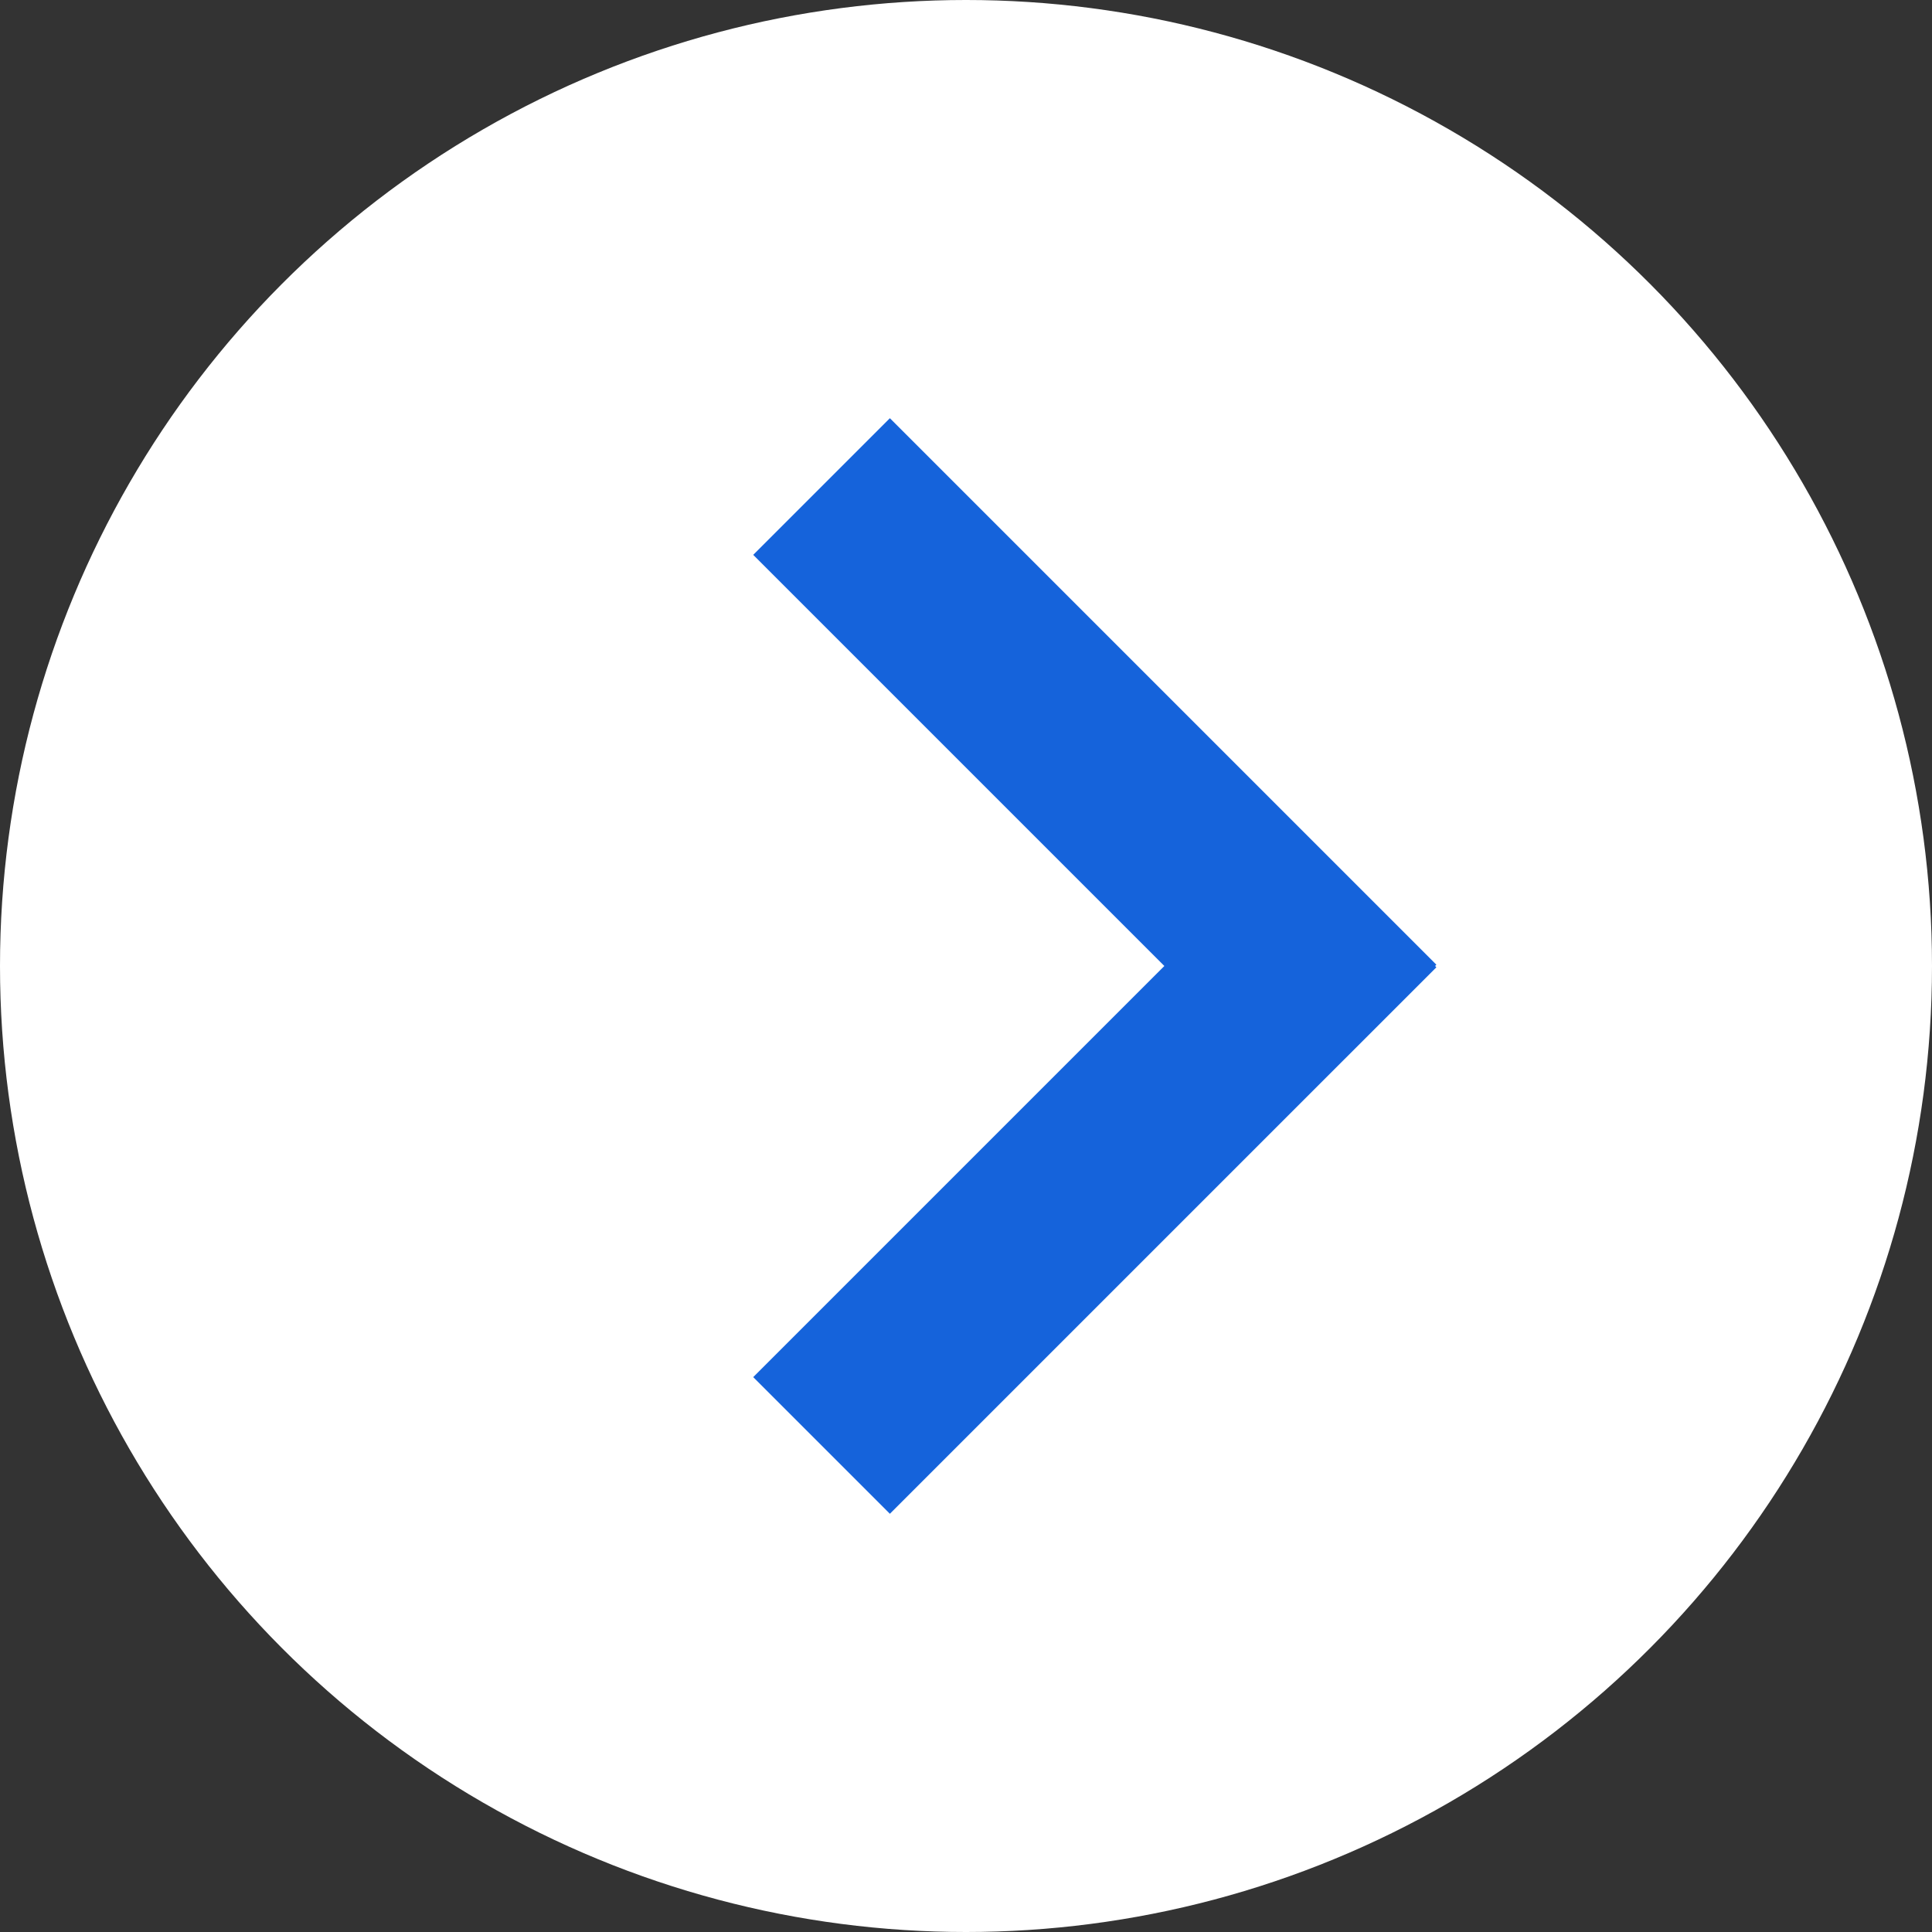 <?xml version="1.0" encoding="UTF-8"?>
<svg id="_レイヤー_2" data-name="レイヤー 2" xmlns="http://www.w3.org/2000/svg" width="15" height="15" viewBox="0 0 15 15">
  <rect x="0" y="0" width="15" height="15" fill="#333333" stroke="none"/>
  <defs>
    <style>
      .cls-1 {
        fill: #1563db;
      }

      .cls-1, .cls-2 {
        stroke-width: 0px;
      }

      .cls-2 {
        fill: #fff;
      }
    </style>
  </defs>
  <g id="_レイヤー_1-2" data-name="レイヤー 1">
    <g>
      <circle class="cls-2" cx="7.5" cy="7.5" r="7.5"/>
      <polygon class="cls-1" points="11.152 7.49 6.909 3.247 5.848 4.308 9.04 7.5 5.848 10.692 6.909 11.753 11.152 7.51 11.142 7.5 11.152 7.49"/>
    </g>
  </g>
</svg>